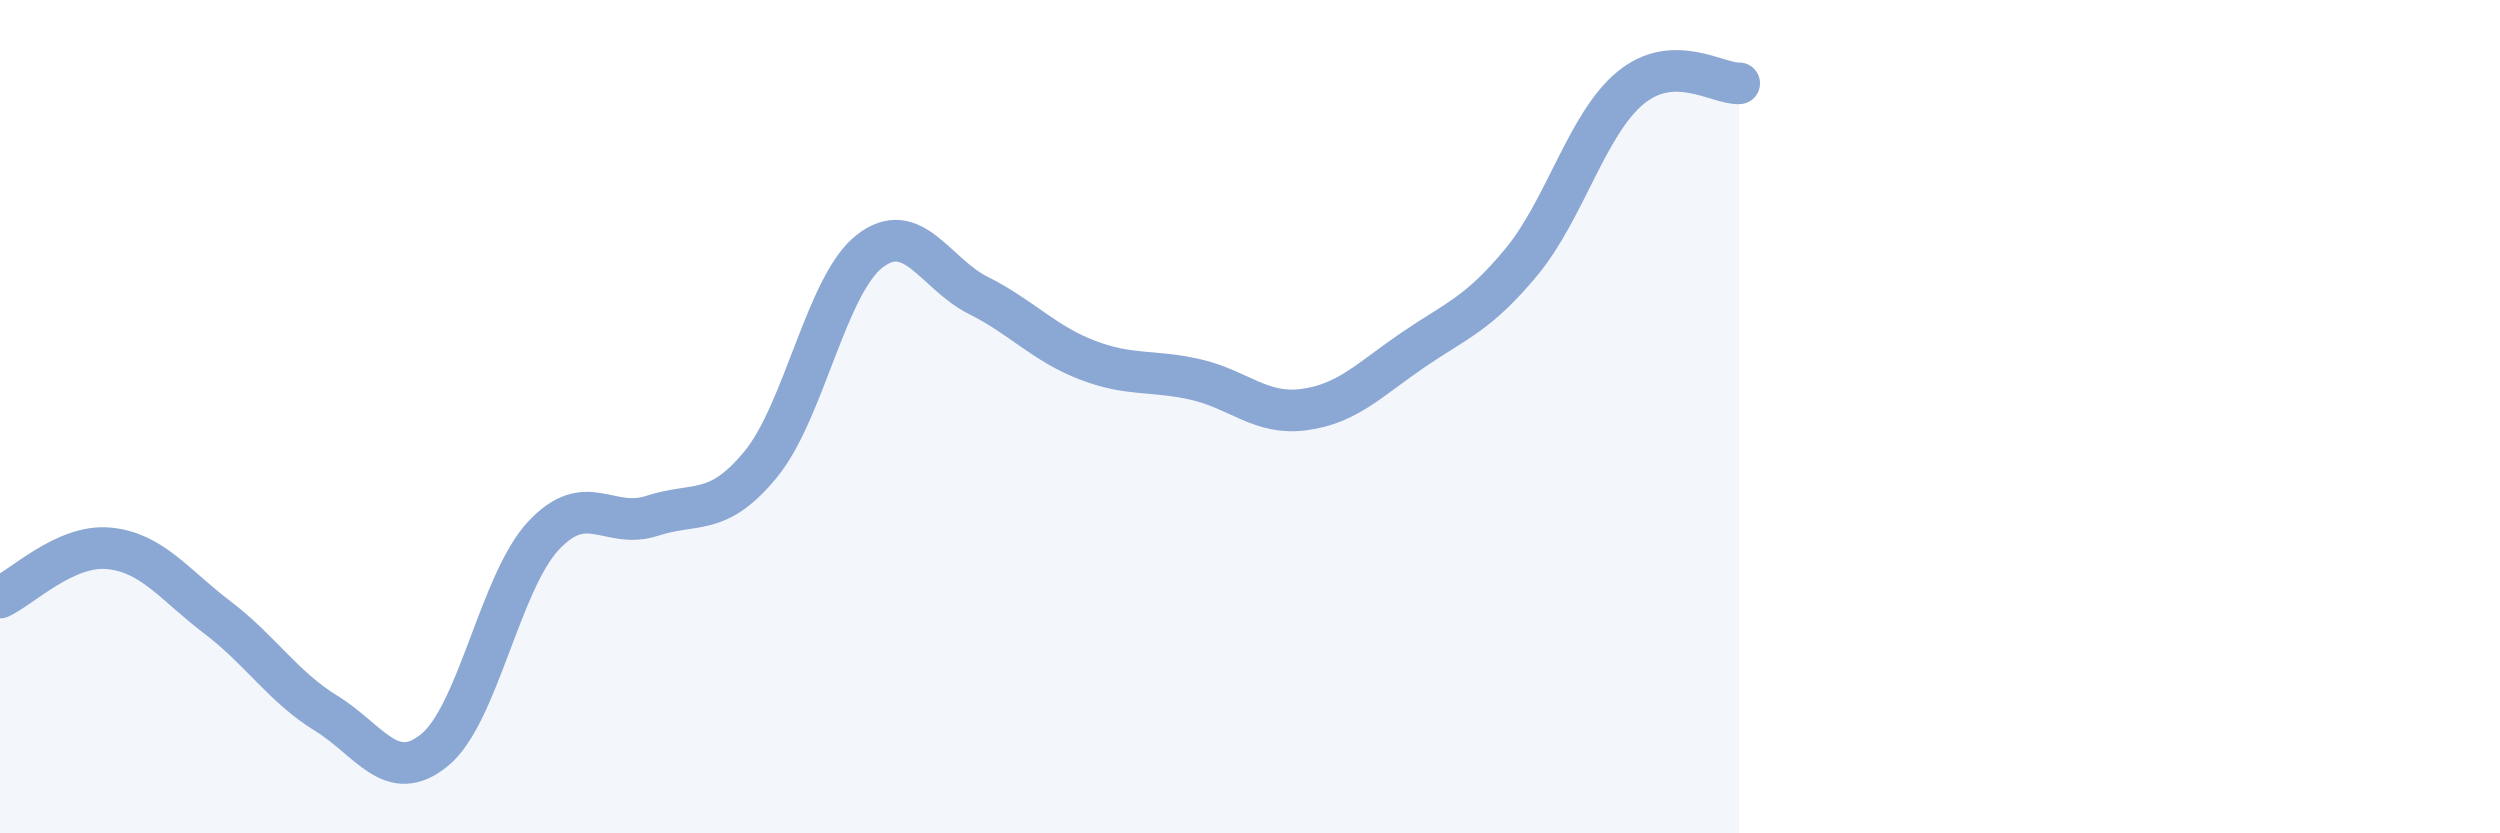 
    <svg width="60" height="20" viewBox="0 0 60 20" xmlns="http://www.w3.org/2000/svg">
      <path
        d="M 0,14.34 C 0.52,14.1 1.57,13.06 2.61,13.16 C 3.65,13.26 4.18,14.03 5.22,14.82 C 6.26,15.61 6.79,16.48 7.83,17.12 C 8.87,17.76 9.39,18.85 10.43,18 C 11.47,17.15 12,13.98 13.04,12.86 C 14.08,11.74 14.61,12.72 15.65,12.38 C 16.69,12.04 17.22,12.41 18.26,11.14 C 19.3,9.87 19.83,6.84 20.87,6.03 C 21.91,5.22 22.44,6.57 23.48,7.09 C 24.52,7.61 25.05,8.24 26.09,8.64 C 27.13,9.04 27.66,8.87 28.7,9.11 C 29.74,9.35 30.26,9.97 31.3,9.83 C 32.34,9.69 32.87,9.11 33.91,8.4 C 34.95,7.69 35.48,7.54 36.52,6.28 C 37.56,5.02 38.09,2.97 39.13,2.11 C 40.17,1.25 41.22,2.02 41.74,2L41.74 20L0 20Z"
        fill="#8ba7d3"
        opacity="0.1"
        stroke-linecap="round"
        stroke-linejoin="round"
      />
      <path
        d="M 0,14.34 C 0.52,14.1 1.57,13.06 2.61,13.16 C 3.65,13.26 4.18,14.03 5.22,14.82 C 6.26,15.61 6.79,16.48 7.83,17.12 C 8.87,17.76 9.39,18.85 10.43,18 C 11.47,17.15 12,13.98 13.04,12.86 C 14.08,11.74 14.61,12.72 15.65,12.38 C 16.69,12.04 17.22,12.41 18.26,11.14 C 19.3,9.87 19.83,6.84 20.87,6.03 C 21.91,5.22 22.44,6.57 23.48,7.09 C 24.52,7.61 25.05,8.24 26.09,8.64 C 27.13,9.04 27.66,8.87 28.7,9.11 C 29.74,9.35 30.26,9.97 31.3,9.83 C 32.34,9.69 32.87,9.11 33.91,8.4 C 34.95,7.69 35.48,7.54 36.52,6.28 C 37.56,5.02 38.09,2.97 39.13,2.11 C 40.17,1.25 41.22,2.02 41.74,2"
        stroke="#8ba7d3"
        stroke-width="1"
        fill="none"
        stroke-linecap="round"
        stroke-linejoin="round"
      />
    </svg>
  